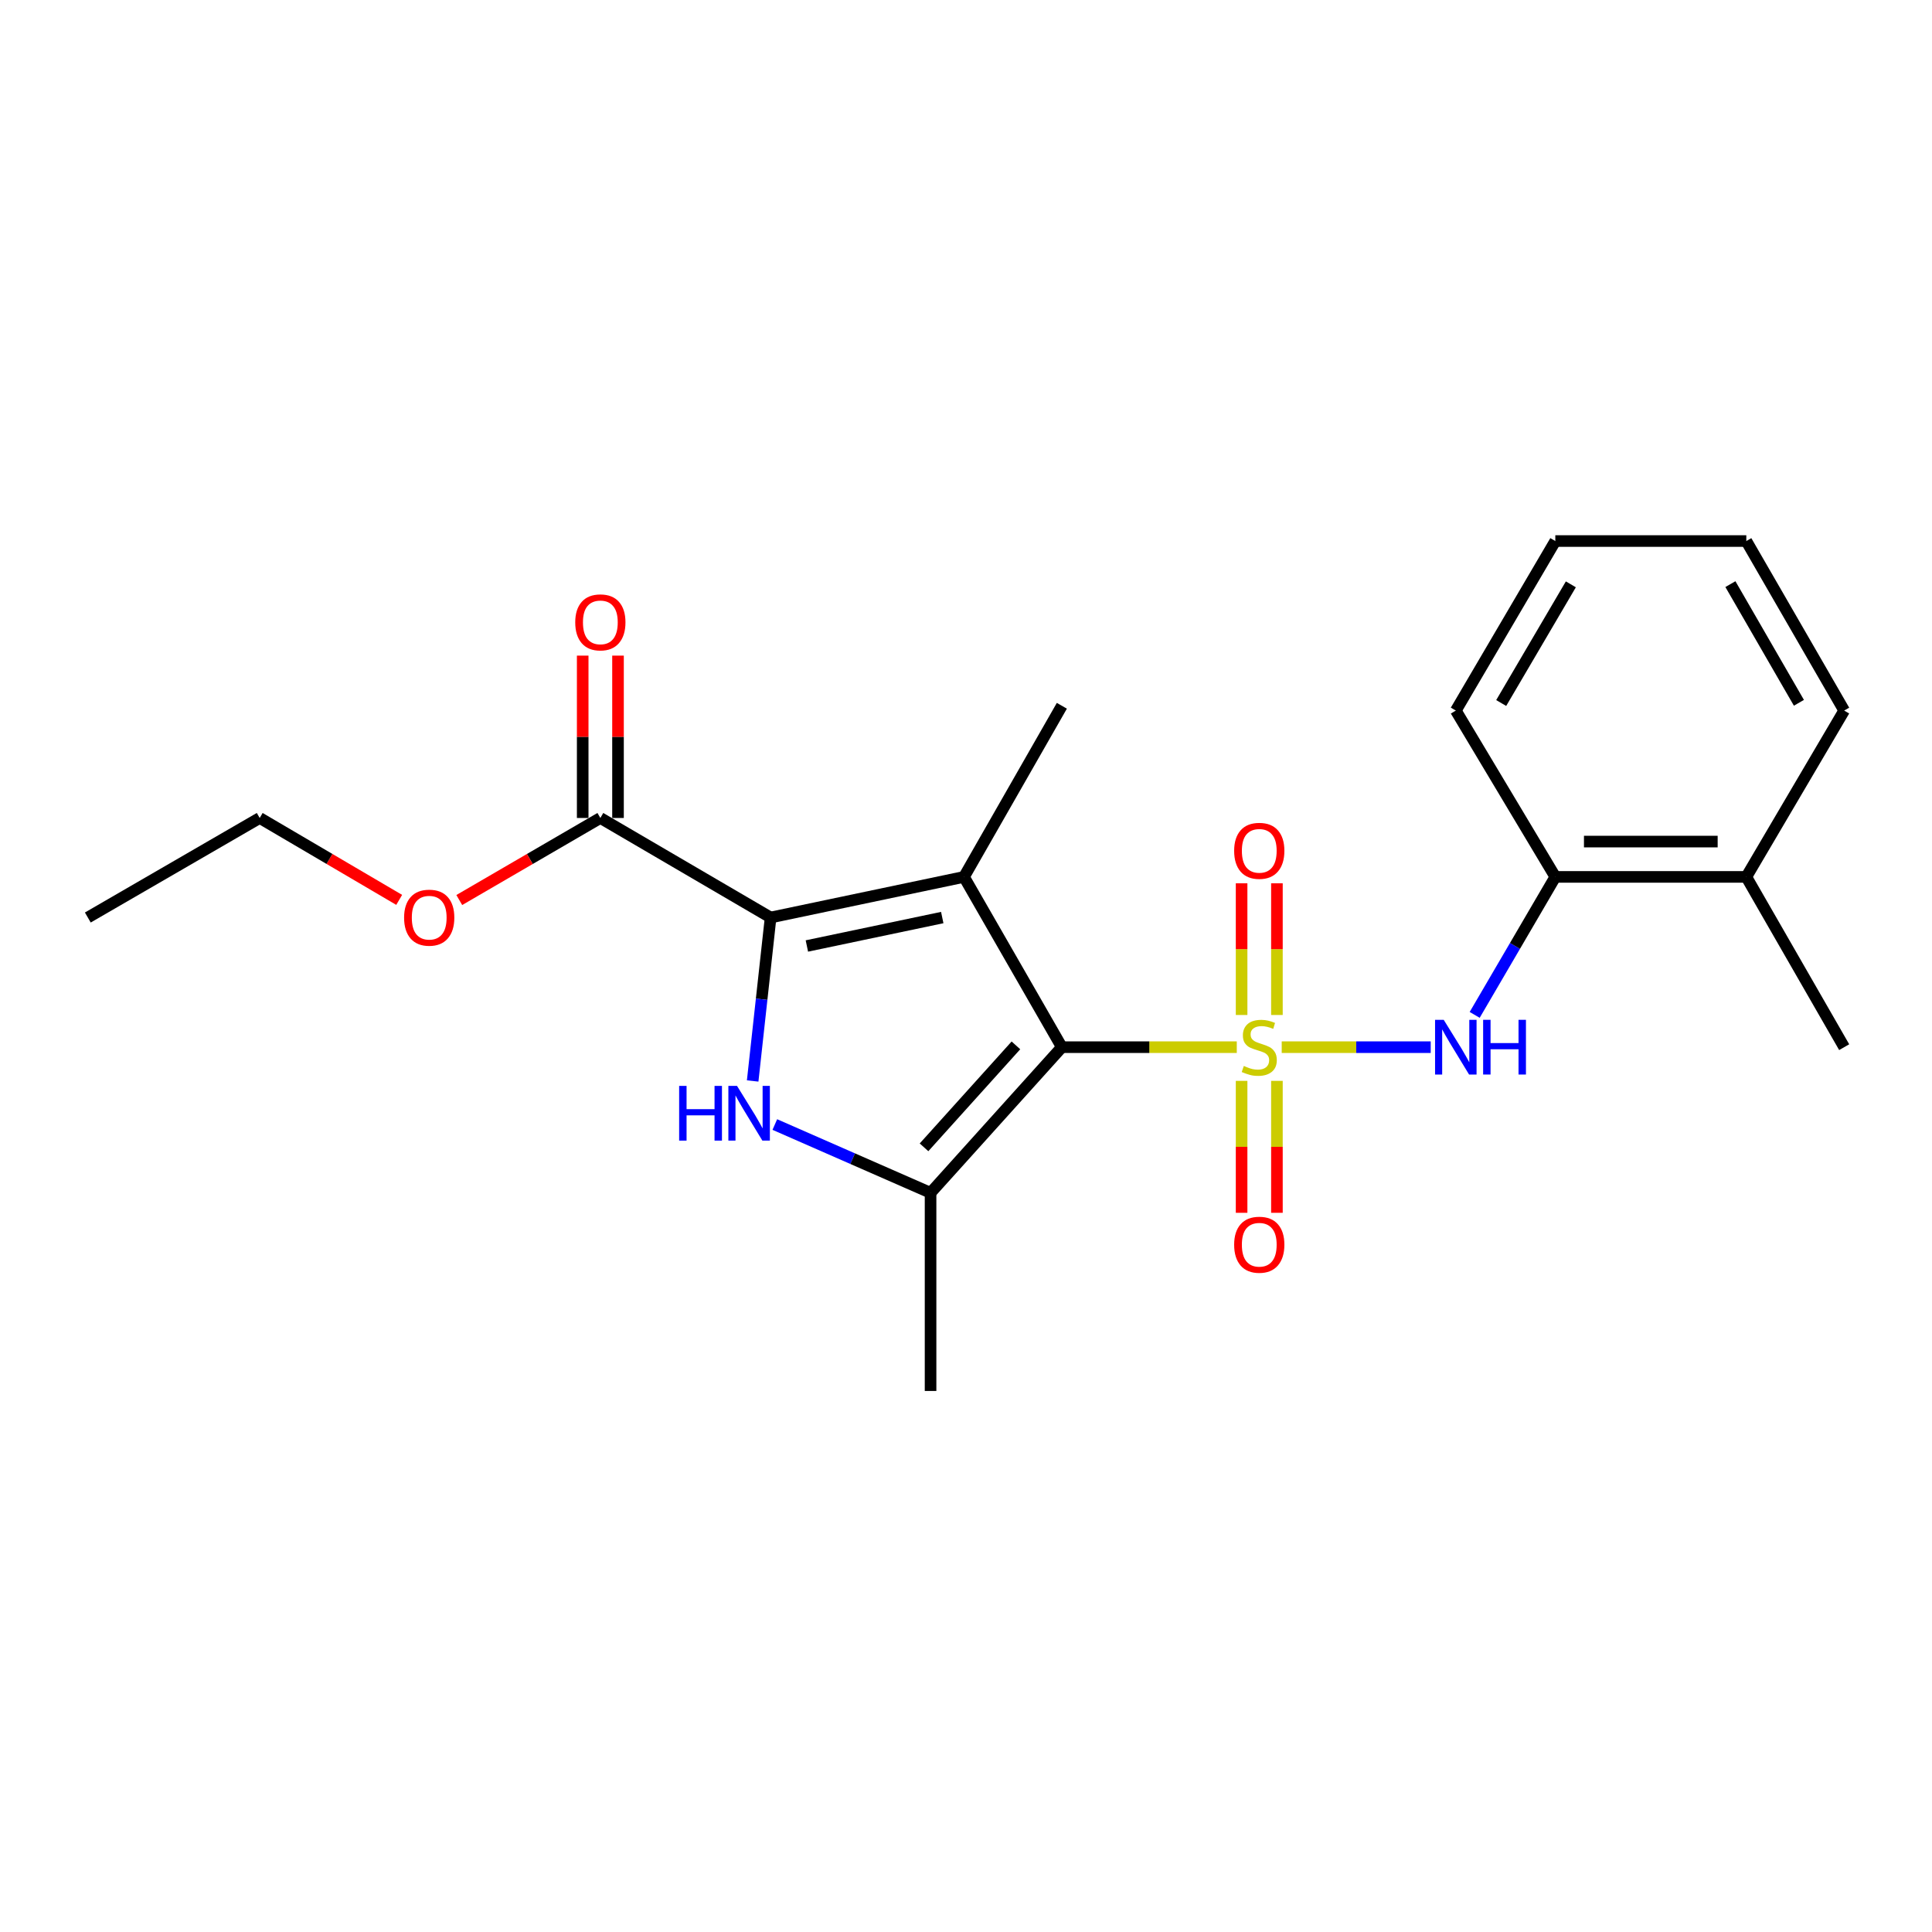 <?xml version='1.0' encoding='iso-8859-1'?>
<svg version='1.1' baseProfile='full'
              xmlns='http://www.w3.org/2000/svg'
                      xmlns:rdkit='http://www.rdkit.org/xml'
                      xmlns:xlink='http://www.w3.org/1999/xlink'
                  xml:space='preserve'
width='1000px' height='1000px' viewBox='0 0 1000 1000'>
<!-- END OF HEADER -->
<rect style='opacity:1.0;fill:#FFFFFF;stroke:none' width='1000' height='1000' x='0' y='0'> </rect>
<path class='bond-0' d='M 640.158,542.016 L 594.885,542.016' style='fill:none;fill-rule:evenodd;stroke:#CCCC00;stroke-width:6px;stroke-linecap:butt;stroke-linejoin:miter;stroke-opacity:1' />
<path class='bond-0' d='M 594.885,542.016 L 549.612,542.016' style='fill:none;fill-rule:evenodd;stroke:#000000;stroke-width:6px;stroke-linecap:butt;stroke-linejoin:miter;stroke-opacity:1' />
<path class='bond-5' d='M 663.416,542.016 L 701.975,542.016' style='fill:none;fill-rule:evenodd;stroke:#CCCC00;stroke-width:6px;stroke-linecap:butt;stroke-linejoin:miter;stroke-opacity:1' />
<path class='bond-5' d='M 701.975,542.016 L 740.533,542.016' style='fill:none;fill-rule:evenodd;stroke:#0000FF;stroke-width:6px;stroke-linecap:butt;stroke-linejoin:miter;stroke-opacity:1' />
<path class='bond-7' d='M 660.933,525.353 L 660.933,491.271' style='fill:none;fill-rule:evenodd;stroke:#CCCC00;stroke-width:6px;stroke-linecap:butt;stroke-linejoin:miter;stroke-opacity:1' />
<path class='bond-7' d='M 660.933,491.271 L 660.933,457.189' style='fill:none;fill-rule:evenodd;stroke:#FF0000;stroke-width:6px;stroke-linecap:butt;stroke-linejoin:miter;stroke-opacity:1' />
<path class='bond-7' d='M 642.652,525.353 L 642.652,491.271' style='fill:none;fill-rule:evenodd;stroke:#CCCC00;stroke-width:6px;stroke-linecap:butt;stroke-linejoin:miter;stroke-opacity:1' />
<path class='bond-7' d='M 642.652,491.271 L 642.652,457.189' style='fill:none;fill-rule:evenodd;stroke:#FF0000;stroke-width:6px;stroke-linecap:butt;stroke-linejoin:miter;stroke-opacity:1' />
<path class='bond-8' d='M 642.652,559.45 L 642.652,593.599' style='fill:none;fill-rule:evenodd;stroke:#CCCC00;stroke-width:6px;stroke-linecap:butt;stroke-linejoin:miter;stroke-opacity:1' />
<path class='bond-8' d='M 642.652,593.599 L 642.652,627.747' style='fill:none;fill-rule:evenodd;stroke:#FF0000;stroke-width:6px;stroke-linecap:butt;stroke-linejoin:miter;stroke-opacity:1' />
<path class='bond-8' d='M 660.933,559.45 L 660.933,593.599' style='fill:none;fill-rule:evenodd;stroke:#CCCC00;stroke-width:6px;stroke-linecap:butt;stroke-linejoin:miter;stroke-opacity:1' />
<path class='bond-8' d='M 660.933,593.599 L 660.933,627.747' style='fill:none;fill-rule:evenodd;stroke:#FF0000;stroke-width:6px;stroke-linecap:butt;stroke-linejoin:miter;stroke-opacity:1' />
<path class='bond-1' d='M 549.612,542.016 L 498.964,453.881' style='fill:none;fill-rule:evenodd;stroke:#000000;stroke-width:6px;stroke-linecap:butt;stroke-linejoin:miter;stroke-opacity:1' />
<path class='bond-4' d='M 549.612,542.016 L 481.658,617.404' style='fill:none;fill-rule:evenodd;stroke:#000000;stroke-width:6px;stroke-linecap:butt;stroke-linejoin:miter;stroke-opacity:1' />
<path class='bond-4' d='M 525.841,541.084 L 478.273,593.856' style='fill:none;fill-rule:evenodd;stroke:#000000;stroke-width:6px;stroke-linecap:butt;stroke-linejoin:miter;stroke-opacity:1' />
<path class='bond-2' d='M 498.964,453.881 L 398.866,474.904' style='fill:none;fill-rule:evenodd;stroke:#000000;stroke-width:6px;stroke-linecap:butt;stroke-linejoin:miter;stroke-opacity:1' />
<path class='bond-2' d='M 487.707,474.925 L 417.638,489.641' style='fill:none;fill-rule:evenodd;stroke:#000000;stroke-width:6px;stroke-linecap:butt;stroke-linejoin:miter;stroke-opacity:1' />
<path class='bond-12' d='M 498.964,453.881 L 549.612,365.31' style='fill:none;fill-rule:evenodd;stroke:#000000;stroke-width:6px;stroke-linecap:butt;stroke-linejoin:miter;stroke-opacity:1' />
<path class='bond-6' d='M 398.866,474.904 L 310.741,423.383' style='fill:none;fill-rule:evenodd;stroke:#000000;stroke-width:6px;stroke-linecap:butt;stroke-linejoin:miter;stroke-opacity:1' />
<path class='bond-22' d='M 398.866,474.904 L 394.222,517.209' style='fill:none;fill-rule:evenodd;stroke:#000000;stroke-width:6px;stroke-linecap:butt;stroke-linejoin:miter;stroke-opacity:1' />
<path class='bond-22' d='M 394.222,517.209 L 389.579,559.513' style='fill:none;fill-rule:evenodd;stroke:#0000FF;stroke-width:6px;stroke-linecap:butt;stroke-linejoin:miter;stroke-opacity:1' />
<path class='bond-3' d='M 401.049,582.055 L 441.353,599.73' style='fill:none;fill-rule:evenodd;stroke:#0000FF;stroke-width:6px;stroke-linecap:butt;stroke-linejoin:miter;stroke-opacity:1' />
<path class='bond-3' d='M 441.353,599.73 L 481.658,617.404' style='fill:none;fill-rule:evenodd;stroke:#000000;stroke-width:6px;stroke-linecap:butt;stroke-linejoin:miter;stroke-opacity:1' />
<path class='bond-14' d='M 481.658,617.404 L 481.658,719.96' style='fill:none;fill-rule:evenodd;stroke:#000000;stroke-width:6px;stroke-linecap:butt;stroke-linejoin:miter;stroke-opacity:1' />
<path class='bond-9' d='M 763.292,525.304 L 784.16,489.592' style='fill:none;fill-rule:evenodd;stroke:#0000FF;stroke-width:6px;stroke-linecap:butt;stroke-linejoin:miter;stroke-opacity:1' />
<path class='bond-9' d='M 784.16,489.592 L 805.028,453.881' style='fill:none;fill-rule:evenodd;stroke:#000000;stroke-width:6px;stroke-linecap:butt;stroke-linejoin:miter;stroke-opacity:1' />
<path class='bond-10' d='M 319.882,423.383 L 319.882,381.366' style='fill:none;fill-rule:evenodd;stroke:#000000;stroke-width:6px;stroke-linecap:butt;stroke-linejoin:miter;stroke-opacity:1' />
<path class='bond-10' d='M 319.882,381.366 L 319.882,339.349' style='fill:none;fill-rule:evenodd;stroke:#FF0000;stroke-width:6px;stroke-linecap:butt;stroke-linejoin:miter;stroke-opacity:1' />
<path class='bond-10' d='M 301.601,423.383 L 301.601,381.366' style='fill:none;fill-rule:evenodd;stroke:#000000;stroke-width:6px;stroke-linecap:butt;stroke-linejoin:miter;stroke-opacity:1' />
<path class='bond-10' d='M 301.601,381.366 L 301.601,339.349' style='fill:none;fill-rule:evenodd;stroke:#FF0000;stroke-width:6px;stroke-linecap:butt;stroke-linejoin:miter;stroke-opacity:1' />
<path class='bond-13' d='M 310.741,423.383 L 274.232,444.618' style='fill:none;fill-rule:evenodd;stroke:#000000;stroke-width:6px;stroke-linecap:butt;stroke-linejoin:miter;stroke-opacity:1' />
<path class='bond-13' d='M 274.232,444.618 L 237.722,465.853' style='fill:none;fill-rule:evenodd;stroke:#FF0000;stroke-width:6px;stroke-linecap:butt;stroke-linejoin:miter;stroke-opacity:1' />
<path class='bond-11' d='M 805.028,453.881 L 903.887,453.881' style='fill:none;fill-rule:evenodd;stroke:#000000;stroke-width:6px;stroke-linecap:butt;stroke-linejoin:miter;stroke-opacity:1' />
<path class='bond-11' d='M 819.857,435.6 L 889.058,435.6' style='fill:none;fill-rule:evenodd;stroke:#000000;stroke-width:6px;stroke-linecap:butt;stroke-linejoin:miter;stroke-opacity:1' />
<path class='bond-15' d='M 805.028,453.881 L 753.526,367.788' style='fill:none;fill-rule:evenodd;stroke:#000000;stroke-width:6px;stroke-linecap:butt;stroke-linejoin:miter;stroke-opacity:1' />
<path class='bond-16' d='M 903.887,453.881 L 954.545,542.016' style='fill:none;fill-rule:evenodd;stroke:#000000;stroke-width:6px;stroke-linecap:butt;stroke-linejoin:miter;stroke-opacity:1' />
<path class='bond-17' d='M 903.887,453.881 L 954.545,367.788' style='fill:none;fill-rule:evenodd;stroke:#000000;stroke-width:6px;stroke-linecap:butt;stroke-linejoin:miter;stroke-opacity:1' />
<path class='bond-18' d='M 206.616,465.777 L 170.519,444.58' style='fill:none;fill-rule:evenodd;stroke:#FF0000;stroke-width:6px;stroke-linecap:butt;stroke-linejoin:miter;stroke-opacity:1' />
<path class='bond-18' d='M 170.519,444.58 L 134.422,423.383' style='fill:none;fill-rule:evenodd;stroke:#000000;stroke-width:6px;stroke-linecap:butt;stroke-linejoin:miter;stroke-opacity:1' />
<path class='bond-20' d='M 753.526,367.788 L 805.028,280.04' style='fill:none;fill-rule:evenodd;stroke:#000000;stroke-width:6px;stroke-linecap:butt;stroke-linejoin:miter;stroke-opacity:1' />
<path class='bond-20' d='M 777.017,363.879 L 813.068,302.455' style='fill:none;fill-rule:evenodd;stroke:#000000;stroke-width:6px;stroke-linecap:butt;stroke-linejoin:miter;stroke-opacity:1' />
<path class='bond-23' d='M 954.545,367.788 L 903.887,280.04' style='fill:none;fill-rule:evenodd;stroke:#000000;stroke-width:6px;stroke-linecap:butt;stroke-linejoin:miter;stroke-opacity:1' />
<path class='bond-23' d='M 931.115,363.766 L 895.654,302.342' style='fill:none;fill-rule:evenodd;stroke:#000000;stroke-width:6px;stroke-linecap:butt;stroke-linejoin:miter;stroke-opacity:1' />
<path class='bond-19' d='M 134.422,423.383 L 45.455,474.904' style='fill:none;fill-rule:evenodd;stroke:#000000;stroke-width:6px;stroke-linecap:butt;stroke-linejoin:miter;stroke-opacity:1' />
<path class='bond-21' d='M 805.028,280.04 L 903.887,280.04' style='fill:none;fill-rule:evenodd;stroke:#000000;stroke-width:6px;stroke-linecap:butt;stroke-linejoin:miter;stroke-opacity:1' />
<path  class='atom-0' d='M 643.793 551.736
Q 644.113 551.856, 645.433 552.416
Q 646.753 552.976, 648.193 553.336
Q 649.673 553.656, 651.113 553.656
Q 653.793 553.656, 655.353 552.376
Q 656.913 551.056, 656.913 548.776
Q 656.913 547.216, 656.113 546.256
Q 655.353 545.296, 654.153 544.776
Q 652.953 544.256, 650.953 543.656
Q 648.433 542.896, 646.913 542.176
Q 645.433 541.456, 644.353 539.936
Q 643.313 538.416, 643.313 535.856
Q 643.313 532.296, 645.713 530.096
Q 648.153 527.896, 652.953 527.896
Q 656.233 527.896, 659.953 529.456
L 659.033 532.536
Q 655.633 531.136, 653.073 531.136
Q 650.313 531.136, 648.793 532.296
Q 647.273 533.416, 647.313 535.376
Q 647.313 536.896, 648.073 537.816
Q 648.873 538.736, 649.993 539.256
Q 651.153 539.776, 653.073 540.376
Q 655.633 541.176, 657.153 541.976
Q 658.673 542.776, 659.753 544.416
Q 660.873 546.016, 660.873 548.776
Q 660.873 552.696, 658.233 554.816
Q 655.633 556.896, 651.273 556.896
Q 648.753 556.896, 646.833 556.336
Q 644.953 555.816, 642.713 554.896
L 643.793 551.736
' fill='#CCCC00'/>
<path  class='atom-4' d='M 351.525 562.061
L 355.365 562.061
L 355.365 574.101
L 369.845 574.101
L 369.845 562.061
L 373.685 562.061
L 373.685 590.381
L 369.845 590.381
L 369.845 577.301
L 355.365 577.301
L 355.365 590.381
L 351.525 590.381
L 351.525 562.061
' fill='#0000FF'/>
<path  class='atom-4' d='M 381.485 562.061
L 390.765 577.061
Q 391.685 578.541, 393.165 581.221
Q 394.645 583.901, 394.725 584.061
L 394.725 562.061
L 398.485 562.061
L 398.485 590.381
L 394.605 590.381
L 384.645 573.981
Q 383.485 572.061, 382.245 569.861
Q 381.045 567.661, 380.685 566.981
L 380.685 590.381
L 377.005 590.381
L 377.005 562.061
L 381.485 562.061
' fill='#0000FF'/>
<path  class='atom-6' d='M 747.266 527.856
L 756.546 542.856
Q 757.466 544.336, 758.946 547.016
Q 760.426 549.696, 760.506 549.856
L 760.506 527.856
L 764.266 527.856
L 764.266 556.176
L 760.386 556.176
L 750.426 539.776
Q 749.266 537.856, 748.026 535.656
Q 746.826 533.456, 746.466 532.776
L 746.466 556.176
L 742.786 556.176
L 742.786 527.856
L 747.266 527.856
' fill='#0000FF'/>
<path  class='atom-6' d='M 767.666 527.856
L 771.506 527.856
L 771.506 539.896
L 785.986 539.896
L 785.986 527.856
L 789.826 527.856
L 789.826 556.176
L 785.986 556.176
L 785.986 543.096
L 771.506 543.096
L 771.506 556.176
L 767.666 556.176
L 767.666 527.856
' fill='#0000FF'/>
<path  class='atom-8' d='M 638.793 440.383
Q 638.793 433.583, 642.153 429.783
Q 645.513 425.983, 651.793 425.983
Q 658.073 425.983, 661.433 429.783
Q 664.793 433.583, 664.793 440.383
Q 664.793 447.263, 661.393 451.183
Q 657.993 455.063, 651.793 455.063
Q 645.553 455.063, 642.153 451.183
Q 638.793 447.303, 638.793 440.383
M 651.793 451.863
Q 656.113 451.863, 658.433 448.983
Q 660.793 446.063, 660.793 440.383
Q 660.793 434.823, 658.433 432.023
Q 656.113 429.183, 651.793 429.183
Q 647.473 429.183, 645.113 431.983
Q 642.793 434.783, 642.793 440.383
Q 642.793 446.103, 645.113 448.983
Q 647.473 451.863, 651.793 451.863
' fill='#FF0000'/>
<path  class='atom-9' d='M 638.793 644.266
Q 638.793 637.466, 642.153 633.666
Q 645.513 629.866, 651.793 629.866
Q 658.073 629.866, 661.433 633.666
Q 664.793 637.466, 664.793 644.266
Q 664.793 651.146, 661.393 655.066
Q 657.993 658.946, 651.793 658.946
Q 645.553 658.946, 642.153 655.066
Q 638.793 651.186, 638.793 644.266
M 651.793 655.746
Q 656.113 655.746, 658.433 652.866
Q 660.793 649.946, 660.793 644.266
Q 660.793 638.706, 658.433 635.906
Q 656.113 633.066, 651.793 633.066
Q 647.473 633.066, 645.113 635.866
Q 642.793 638.666, 642.793 644.266
Q 642.793 649.986, 645.113 652.866
Q 647.473 655.746, 651.793 655.746
' fill='#FF0000'/>
<path  class='atom-11' d='M 297.741 322.135
Q 297.741 315.335, 301.101 311.535
Q 304.461 307.735, 310.741 307.735
Q 317.021 307.735, 320.381 311.535
Q 323.741 315.335, 323.741 322.135
Q 323.741 329.015, 320.341 332.935
Q 316.941 336.815, 310.741 336.815
Q 304.501 336.815, 301.101 332.935
Q 297.741 329.055, 297.741 322.135
M 310.741 333.615
Q 315.061 333.615, 317.381 330.735
Q 319.741 327.815, 319.741 322.135
Q 319.741 316.575, 317.381 313.775
Q 315.061 310.935, 310.741 310.935
Q 306.421 310.935, 304.061 313.735
Q 301.741 316.535, 301.741 322.135
Q 301.741 327.855, 304.061 330.735
Q 306.421 333.615, 310.741 333.615
' fill='#FF0000'/>
<path  class='atom-14' d='M 209.16 474.984
Q 209.16 468.184, 212.52 464.384
Q 215.88 460.584, 222.16 460.584
Q 228.44 460.584, 231.8 464.384
Q 235.16 468.184, 235.16 474.984
Q 235.16 481.864, 231.76 485.784
Q 228.36 489.664, 222.16 489.664
Q 215.92 489.664, 212.52 485.784
Q 209.16 481.904, 209.16 474.984
M 222.16 486.464
Q 226.48 486.464, 228.8 483.584
Q 231.16 480.664, 231.16 474.984
Q 231.16 469.424, 228.8 466.624
Q 226.48 463.784, 222.16 463.784
Q 217.84 463.784, 215.48 466.584
Q 213.16 469.384, 213.16 474.984
Q 213.16 480.704, 215.48 483.584
Q 217.84 486.464, 222.16 486.464
' fill='#FF0000'/>
</svg>

